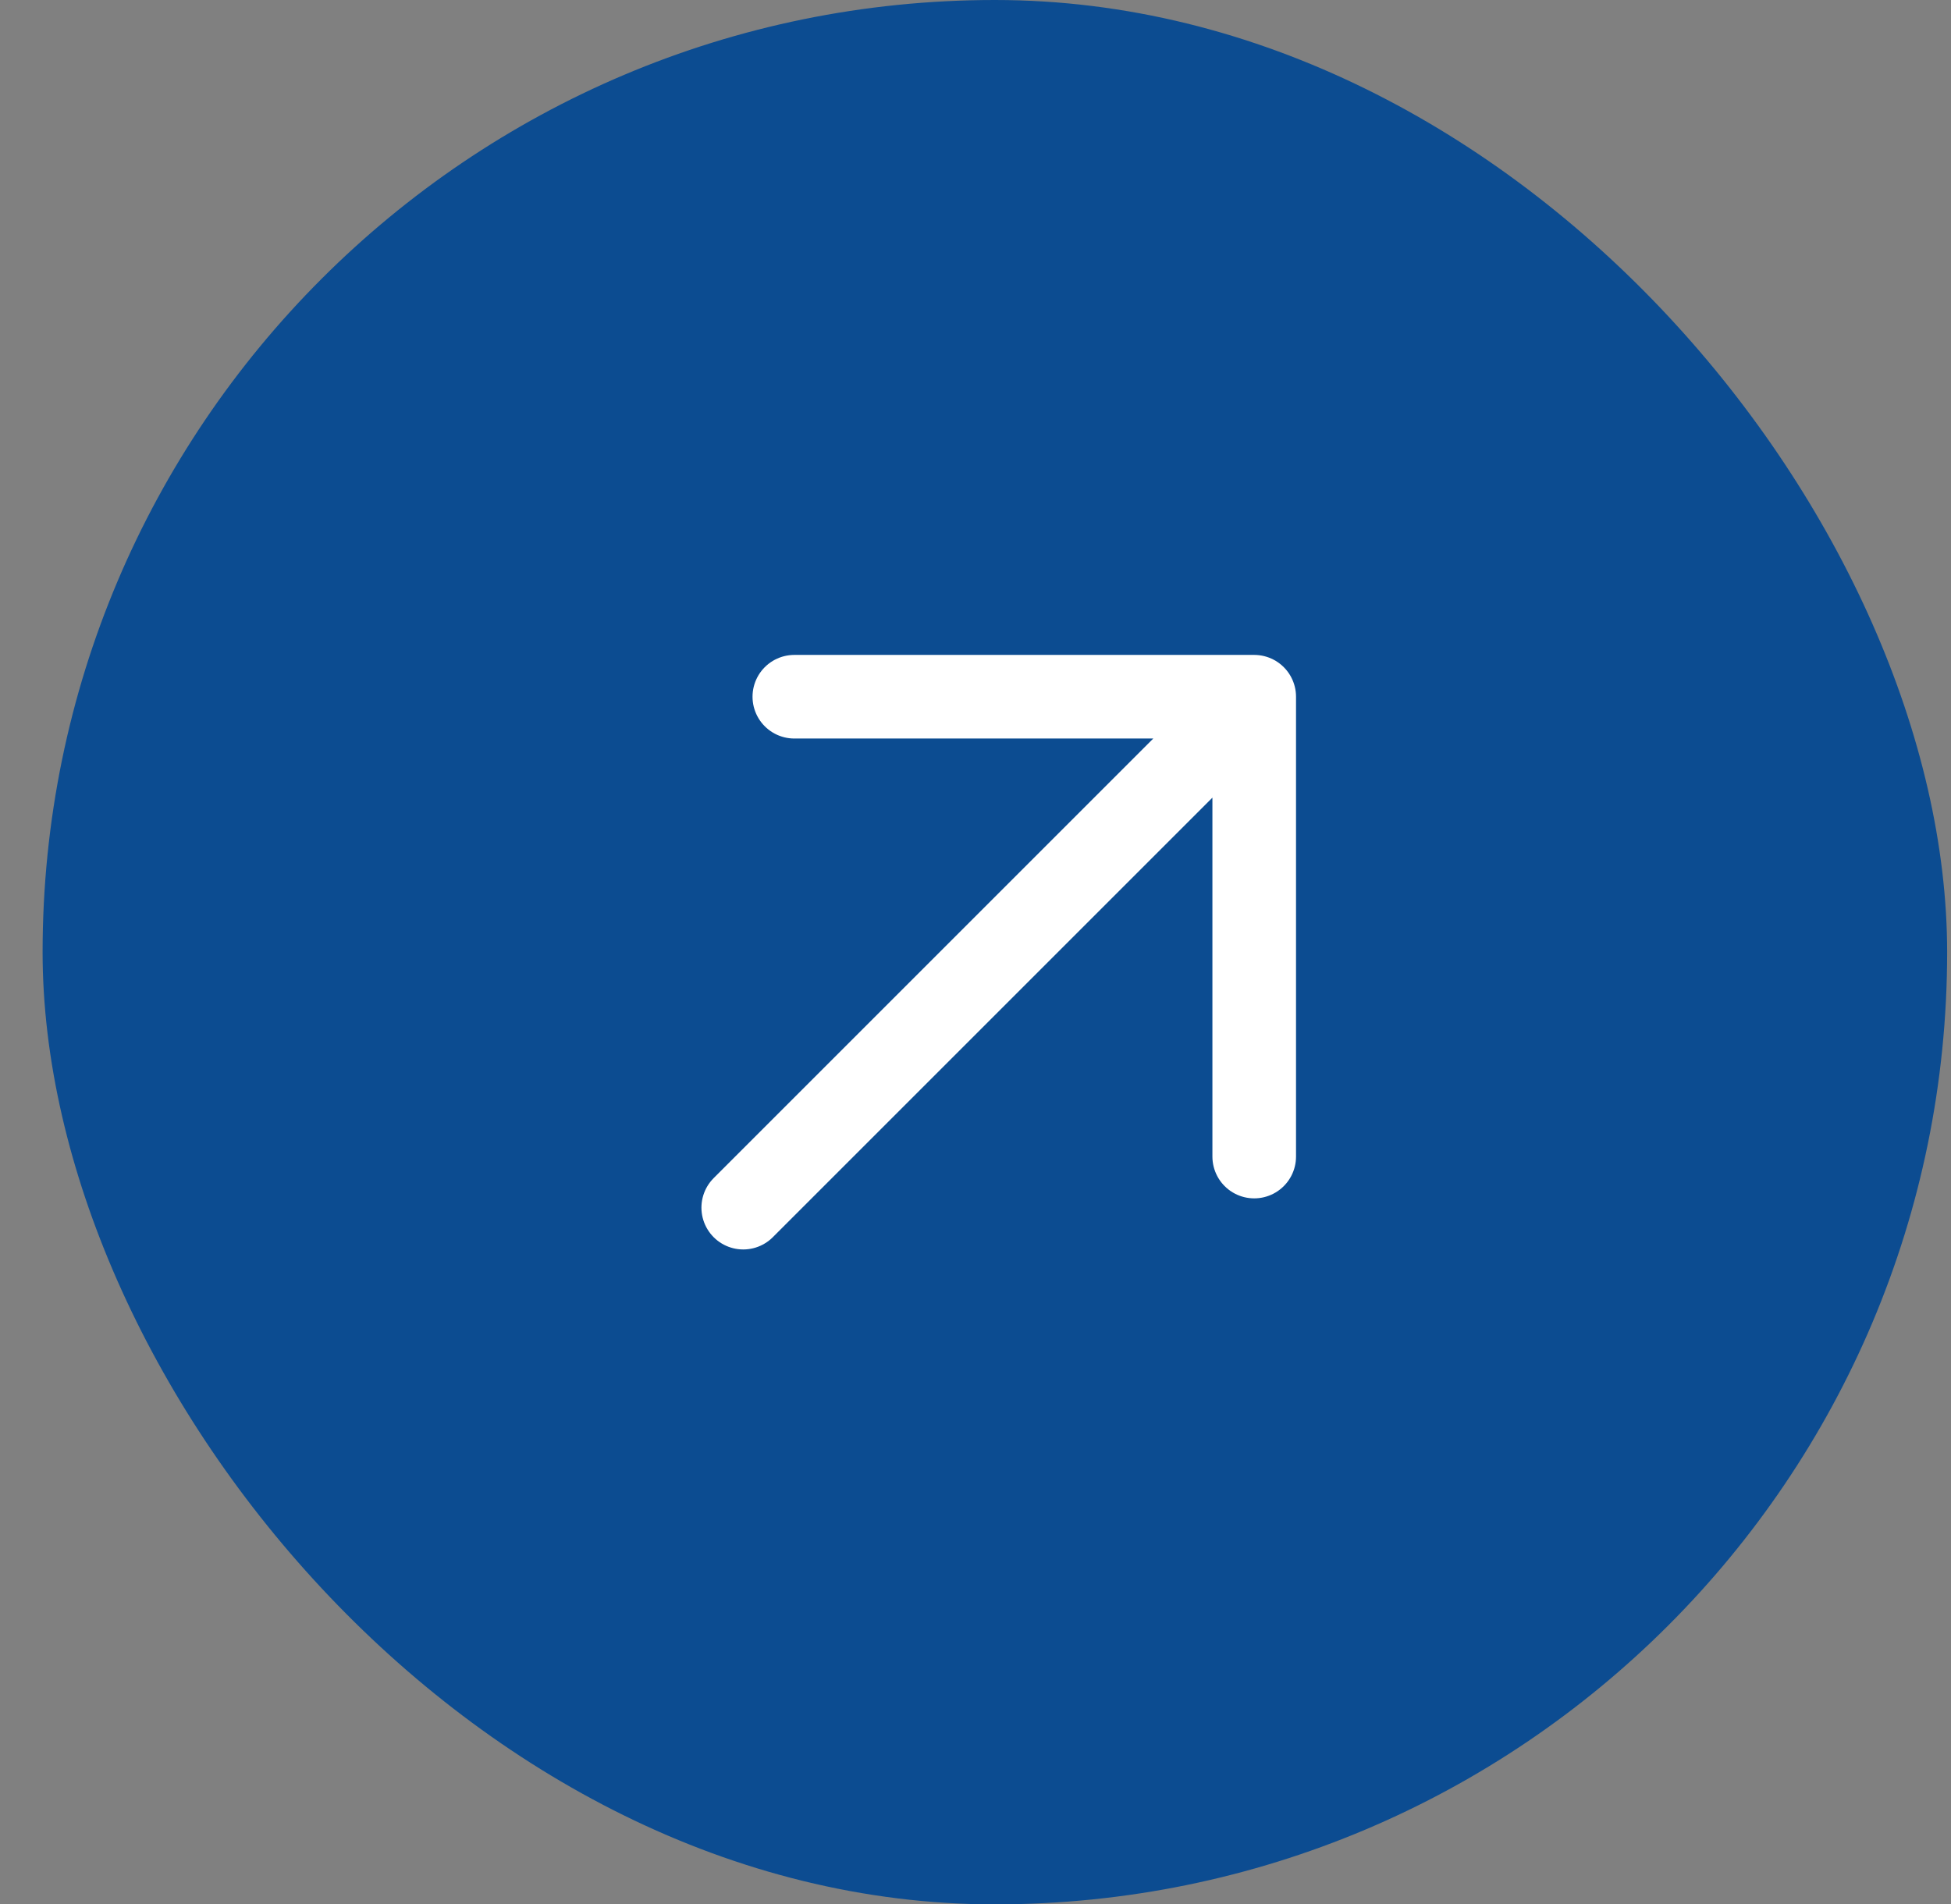 <?xml version="1.0" encoding="UTF-8"?> <svg xmlns="http://www.w3.org/2000/svg" width="42" height="41" viewBox="0 0 42 41" fill="none"><rect x="0" y="0" width="42" height="41" fill="#808080" stroke="none"/><rect x="0.917" width="41" height="41" rx="20.5" fill="#0C4C91"></rect><path d="M16 26L27 15M27 15H17.1M27 15V24.9" stroke="white" stroke-width="1.8" stroke-linecap="round" stroke-linejoin="round"></path></svg> 